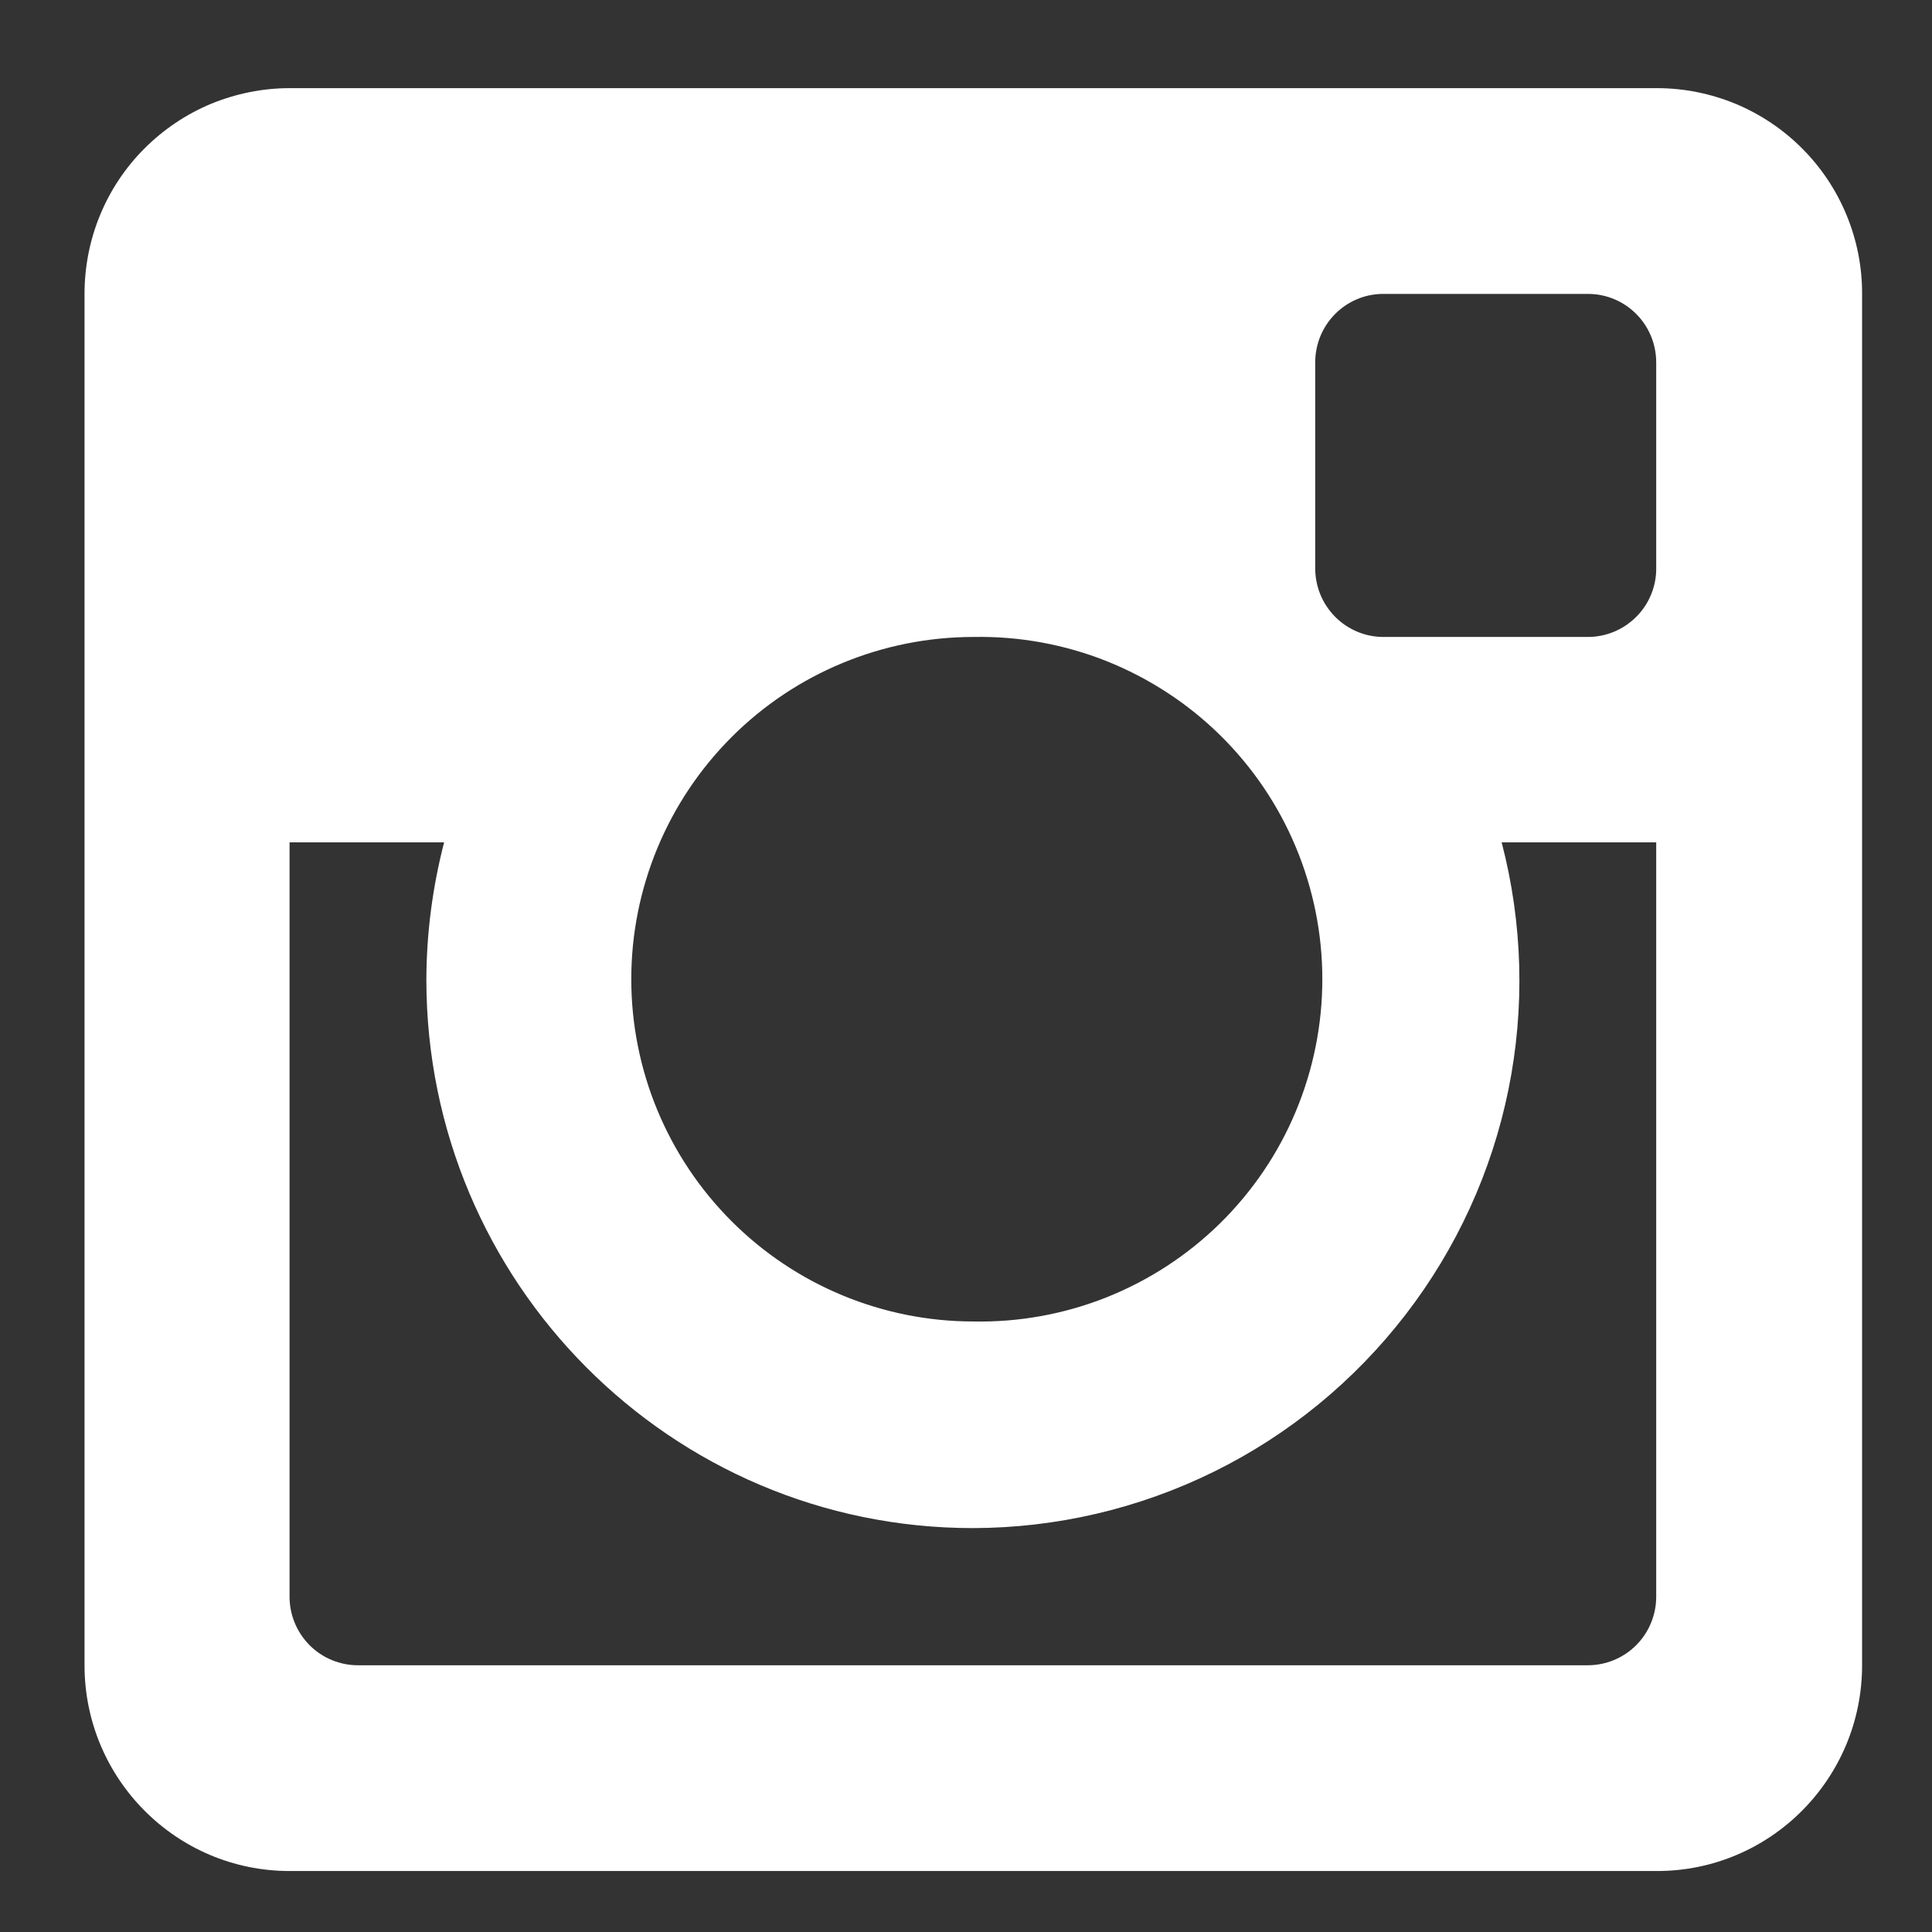 <svg width="16" height="16" viewBox="0 0 16 16" fill="none" xmlns="http://www.w3.org/2000/svg">
<rect x="0" y="0" width="16" height="16" fill="#333333" stroke="none"/>
<g clip-path="url(#clip0_38_99)">
<path d="M13.716 13.224C13.716 13.374 13.656 13.519 13.55 13.625C13.444 13.731 13.3 13.791 13.149 13.791H2.964C2.814 13.791 2.67 13.731 2.564 13.625C2.458 13.518 2.398 13.374 2.398 13.224V6.976H3.678C3.582 7.347 3.532 7.729 3.531 8.113C3.531 10.621 5.558 12.655 8.057 12.655C8.749 12.654 9.432 12.494 10.053 12.188C10.674 11.882 11.216 11.437 11.639 10.889C12.062 10.341 12.354 9.703 12.492 9.025C12.63 8.347 12.611 7.646 12.436 6.976H13.716V13.224ZM13.716 4.705C13.717 4.78 13.702 4.854 13.674 4.923C13.646 4.992 13.604 5.055 13.552 5.107C13.499 5.16 13.436 5.203 13.368 5.231C13.299 5.26 13.225 5.275 13.15 5.275H11.456C11.382 5.275 11.308 5.26 11.239 5.231C11.171 5.202 11.108 5.16 11.056 5.107C11.004 5.054 10.962 4.991 10.934 4.922C10.906 4.853 10.892 4.779 10.892 4.705V3.002C10.892 2.688 11.144 2.434 11.456 2.434H13.15C13.464 2.434 13.716 2.688 13.716 3.002V4.705ZM8.063 5.275C8.44 5.268 8.814 5.336 9.164 5.475C9.514 5.615 9.833 5.822 10.102 6.086C10.371 6.35 10.585 6.665 10.73 7.012C10.876 7.36 10.951 7.733 10.951 8.109C10.951 8.486 10.876 8.859 10.73 9.207C10.585 9.554 10.371 9.869 10.102 10.133C9.833 10.397 9.514 10.604 9.164 10.744C8.814 10.883 8.44 10.951 8.063 10.944C7.311 10.944 6.59 10.645 6.059 10.114C5.527 9.582 5.228 8.861 5.228 8.109C5.228 7.357 5.527 6.636 6.059 6.104C6.59 5.573 7.311 5.275 8.063 5.275ZM13.723 15.495C14.661 15.495 15.421 14.731 15.421 13.791V2.434C15.422 2.211 15.378 1.989 15.293 1.783C15.208 1.576 15.083 1.388 14.925 1.23C14.768 1.072 14.58 0.946 14.374 0.86C14.168 0.775 13.947 0.73 13.723 0.73H2.398C2.175 0.73 1.954 0.775 1.747 0.86C1.541 0.946 1.354 1.072 1.196 1.23C1.038 1.388 0.913 1.576 0.828 1.783C0.743 1.989 0.7 2.211 0.7 2.434V13.791C0.7 14.731 1.46 15.495 2.398 15.495H13.723Z" fill="white"/>
</g>
<defs>
<clipPath id="clip0_38_99">
<rect width="16" height="16" fill="white"/>
</clipPath>
</defs>
</svg>
